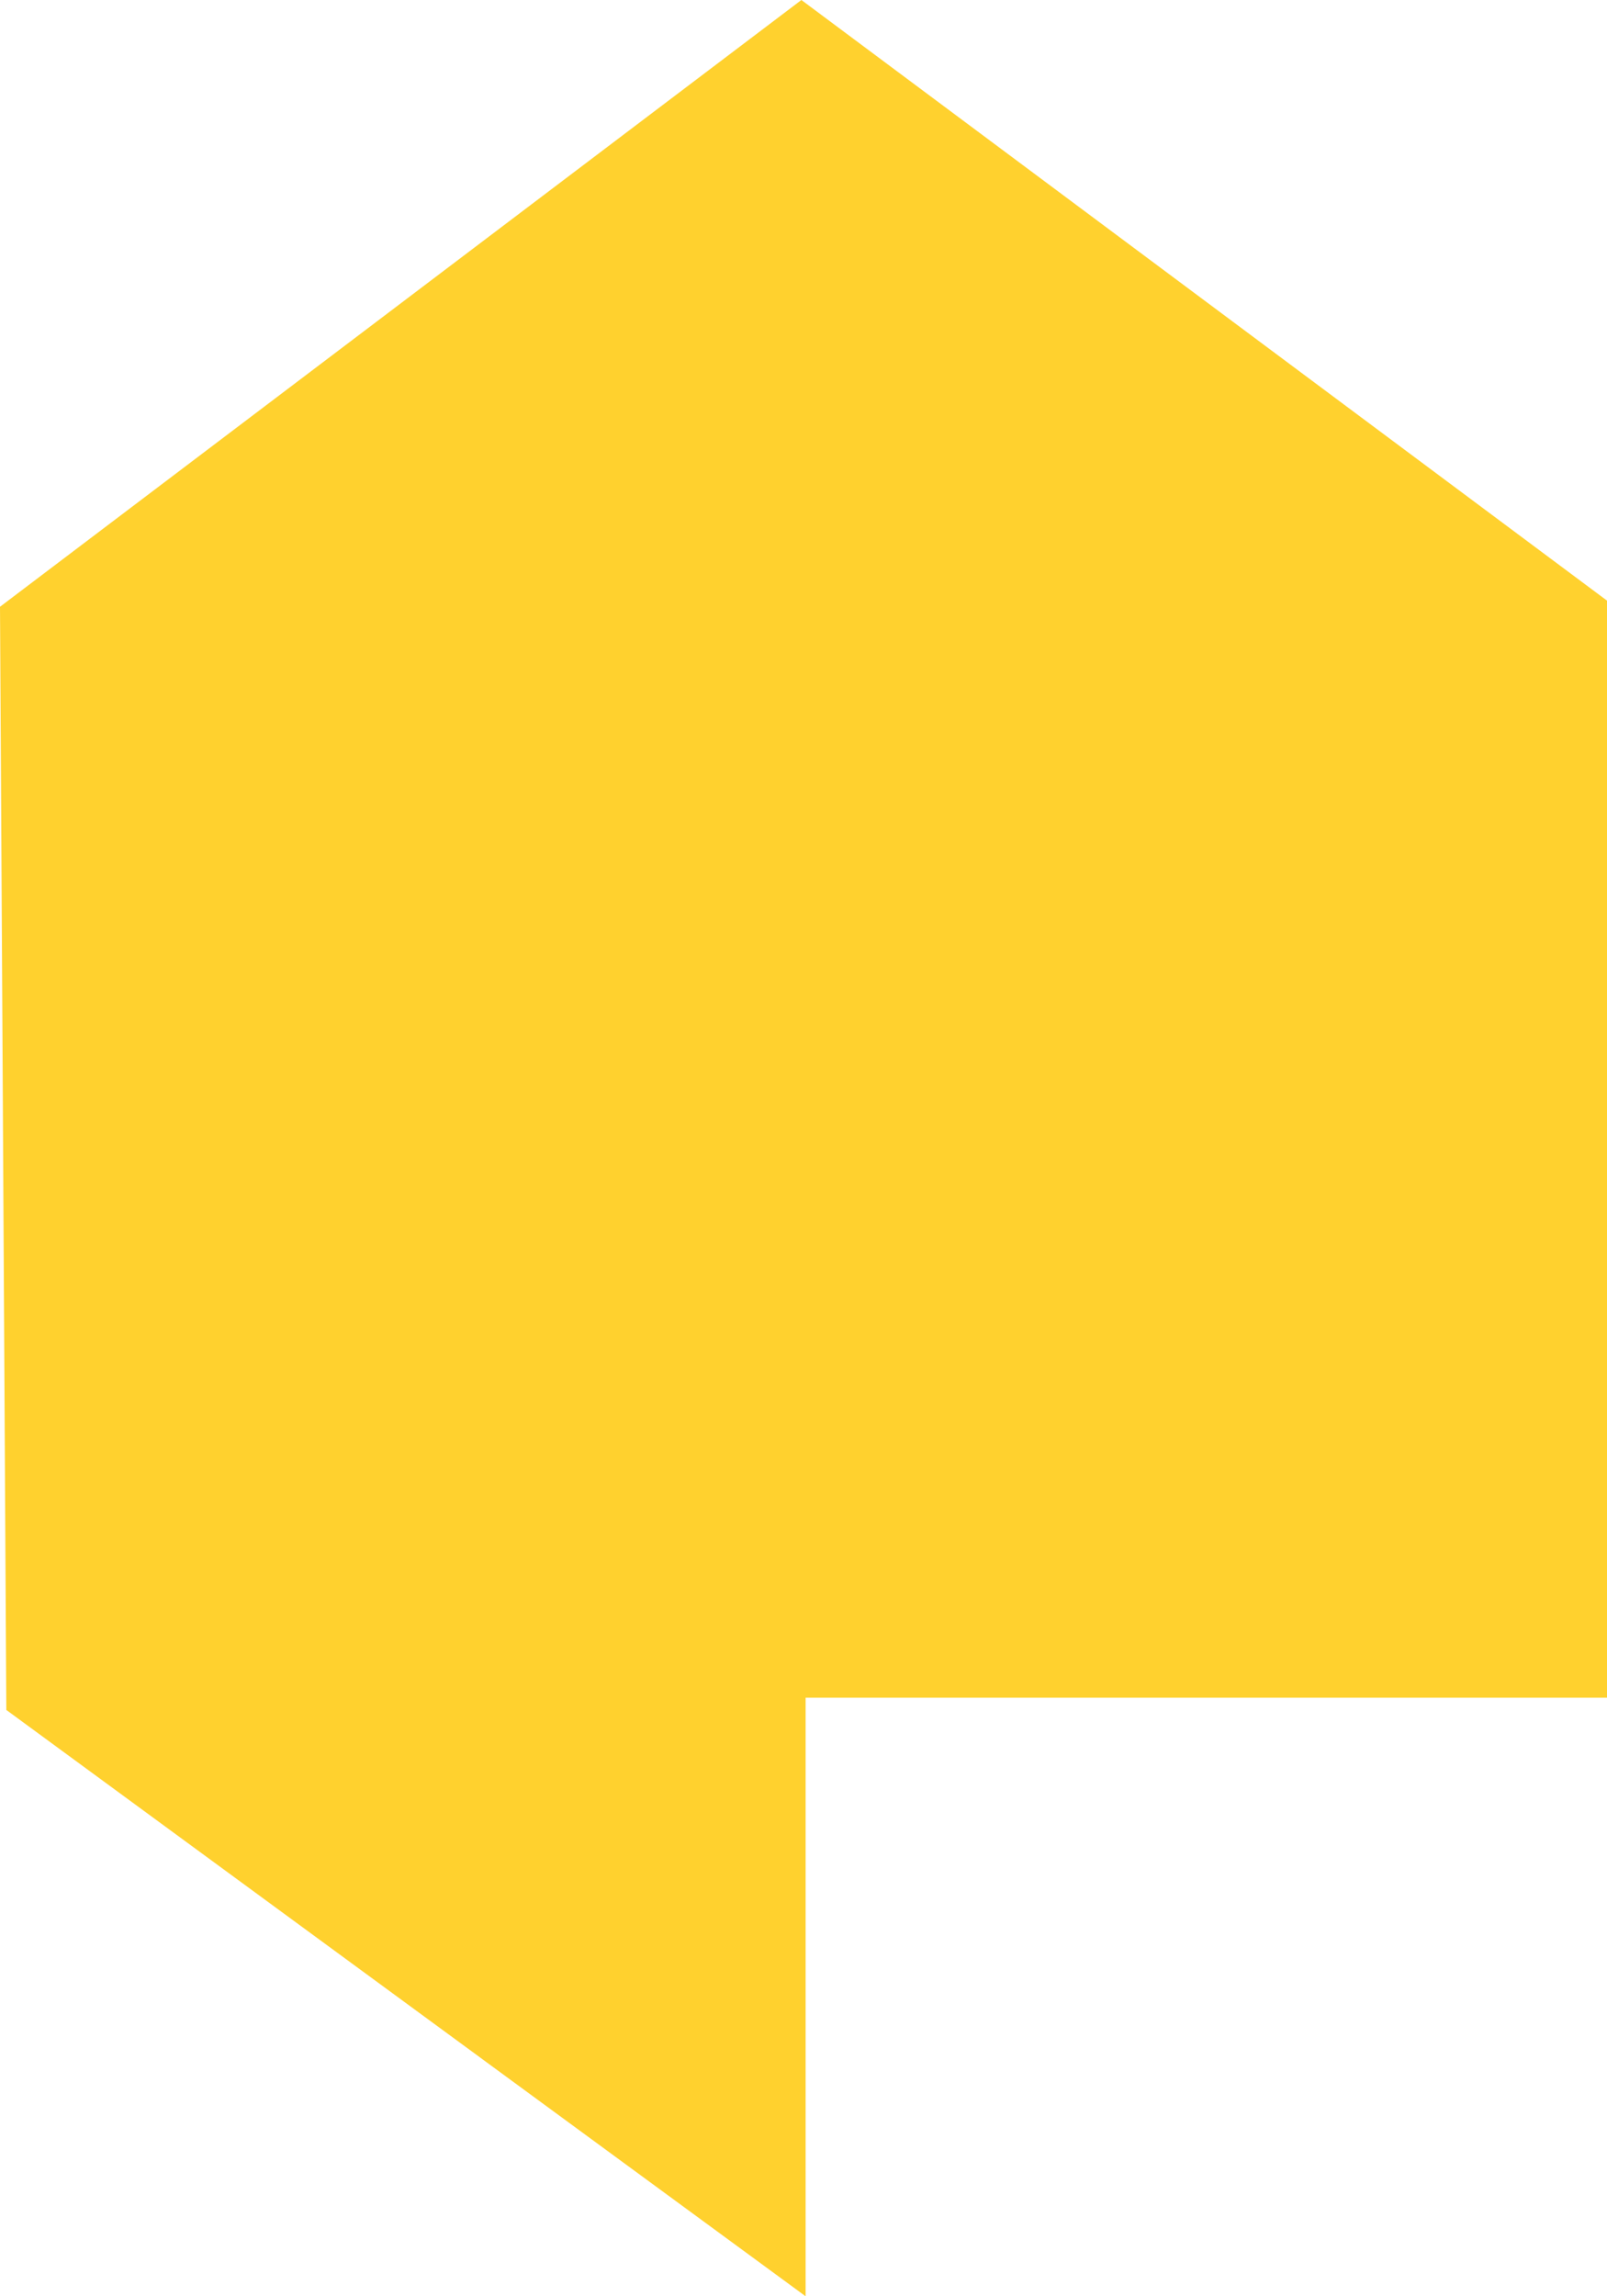 <?xml version="1.0" encoding="UTF-8"?> <svg xmlns="http://www.w3.org/2000/svg" width="77" height="110" viewBox="0 0 77 110" fill="none"> <path d="M38.601 110L0.303 81.913L0 29.066L38.399 0L77 28.772V81.326H38.601V110Z" fill="#FFD12E"></path> </svg> 